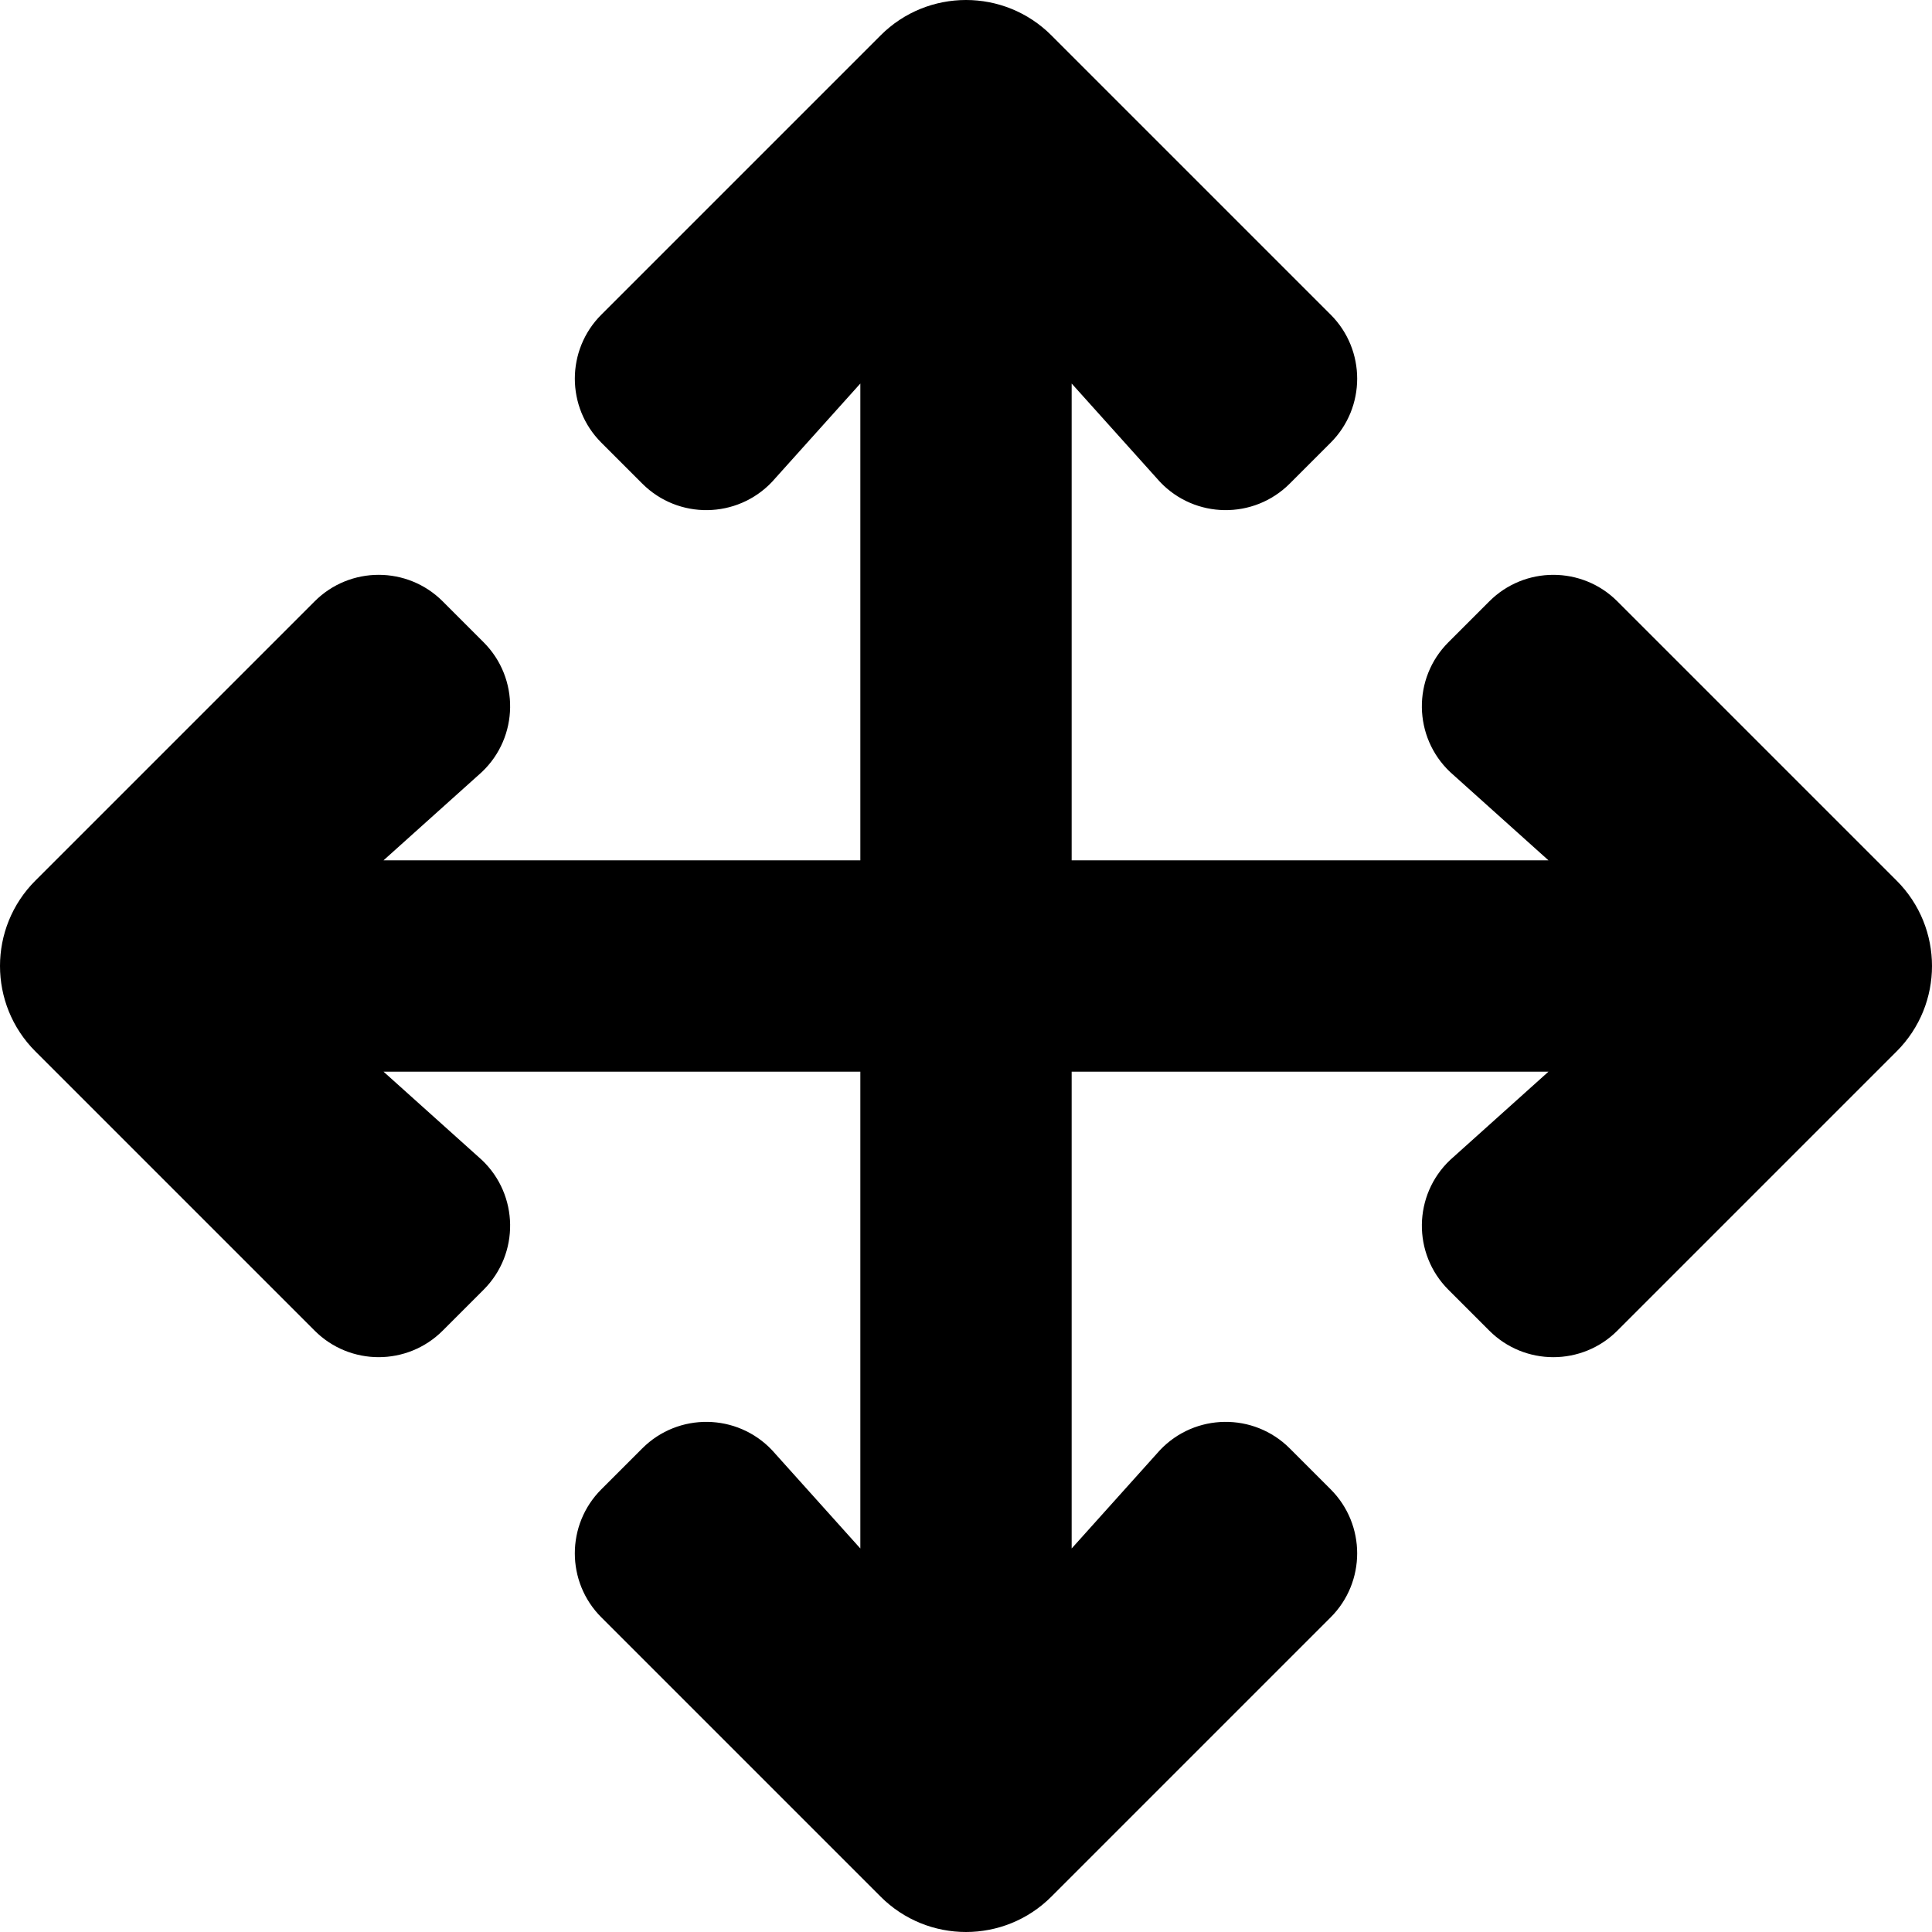 <svg xmlns="http://www.w3.org/2000/svg" viewBox="0 0 512 512"><path d="M352.634 428.621l-74.007 74.007c-12.497 12.497-32.758 12.497-45.255 0l-74.007-74.007c-9.373-9.373-9.373-24.569 0-33.941l10.84-10.84c9.556-9.556 25.113-9.341 34.402.474L228 410.365V284H101.635l26.051 23.392c9.815 9.289 10.03 24.846.474 34.402l-10.84 10.84c-9.373 9.373-24.569 9.373-33.941 0L9.373 278.627c-12.497-12.497-12.497-32.758 0-45.255l74.007-74.007c9.373-9.373 24.569-9.373 33.941 0l10.84 10.84c9.556 9.556 9.341 25.114-.474 34.402L101.635 228H228V101.635l-23.392 26.051c-9.289 9.815-24.846 10.03-34.402.474l-10.84-10.84c-9.373-9.373-9.373-24.569 0-33.941l74.007-74.007c12.497-12.497 32.758-12.497 45.255 0l74.007 74.007c9.373 9.373 9.373 24.569 0 33.941l-10.84 10.84c-9.556 9.556-25.113 9.341-34.402-.474L284 101.635V228h126.365l-26.051-23.392c-9.815-9.289-10.03-24.846-.474-34.402l10.84-10.84c9.373-9.373 24.569-9.373 33.941 0l74.007 74.007c12.497 12.497 12.497 32.758 0 45.255l-74.007 74.007c-9.373 9.373-24.569 9.373-33.941 0l-10.84-10.84c-9.556-9.556-9.341-25.113.474-34.402L410.365 284H284v126.365l23.392-26.051c9.289-9.815 24.846-10.03 34.402-.474l10.84 10.84c9.373 9.372 9.373 24.568 0 33.941z"/></svg>
<!--
Font Awesome Pro 5.2.0 by @fontawesome - https://fontawesome.com
License - https://fontawesome.com/license (Commercial License)
-->
